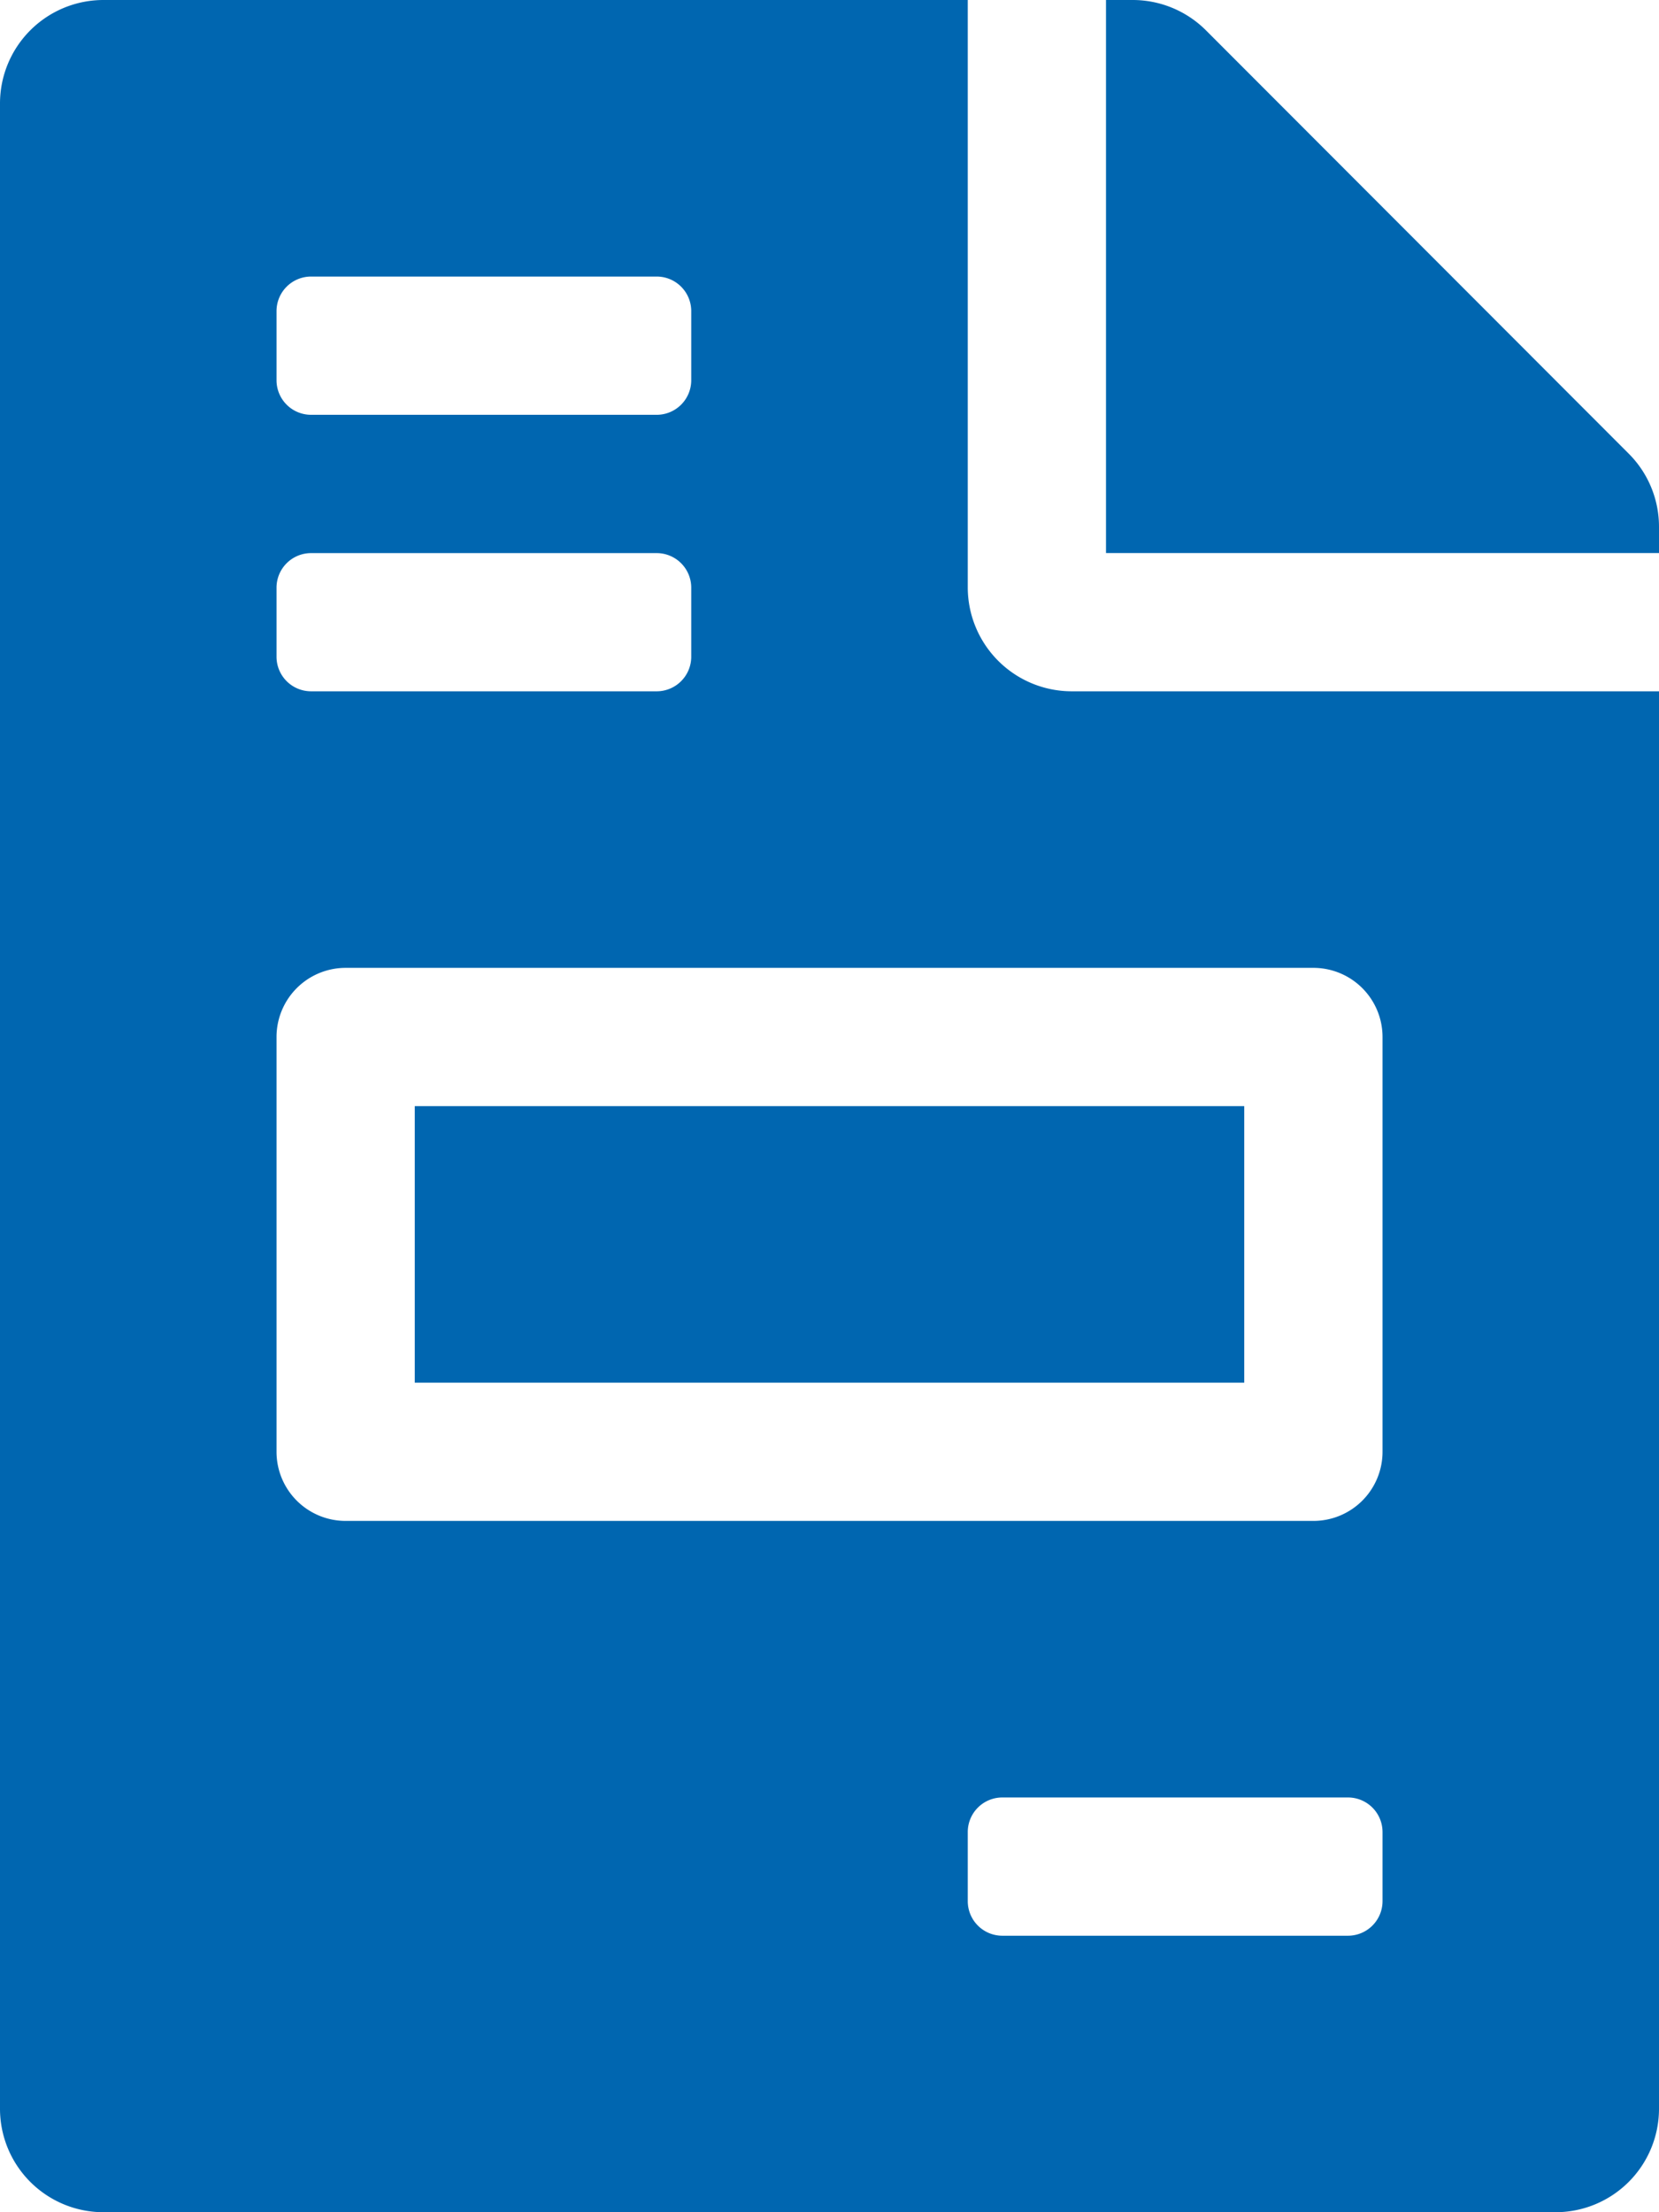 <svg xmlns="http://www.w3.org/2000/svg" width="29.811" height="39.748" viewBox="0 0 29.811 39.748"><path d="M22.358,19.874H7.453v4.969H22.358ZM29.268,8.152,21.668.543A1.862,1.862,0,0,0,20.348,0h-.474V9.937h9.937V9.464A1.857,1.857,0,0,0,29.268,8.152ZM17.39,10.558V0H1.863A1.859,1.859,0,0,0,0,1.863V37.885a1.859,1.859,0,0,0,1.863,1.863H27.948a1.859,1.859,0,0,0,1.863-1.863V12.421H19.253A1.869,1.869,0,0,1,17.39,10.558ZM4.969,5.59a.621.621,0,0,1,.621-.621H11.8a.621.621,0,0,1,.621.621V6.832a.621.621,0,0,1-.621.621H5.59a.621.621,0,0,1-.621-.621Zm0,4.969a.621.621,0,0,1,.621-.621H11.8a.621.621,0,0,1,.621.621V11.8a.621.621,0,0,1-.621.621H5.59a.621.621,0,0,1-.621-.621Zm19.874,23.6a.621.621,0,0,1-.621.621H18.011a.621.621,0,0,1-.621-.621V32.917a.621.621,0,0,1,.621-.621h6.211a.621.621,0,0,1,.621.621Zm0-15.527v7.453A1.242,1.242,0,0,1,23.6,27.327H6.211a1.242,1.242,0,0,1-1.242-1.242V18.632A1.242,1.242,0,0,1,6.211,17.39H23.6A1.242,1.242,0,0,1,24.843,18.632Z" fill="#0066b0"/></svg>